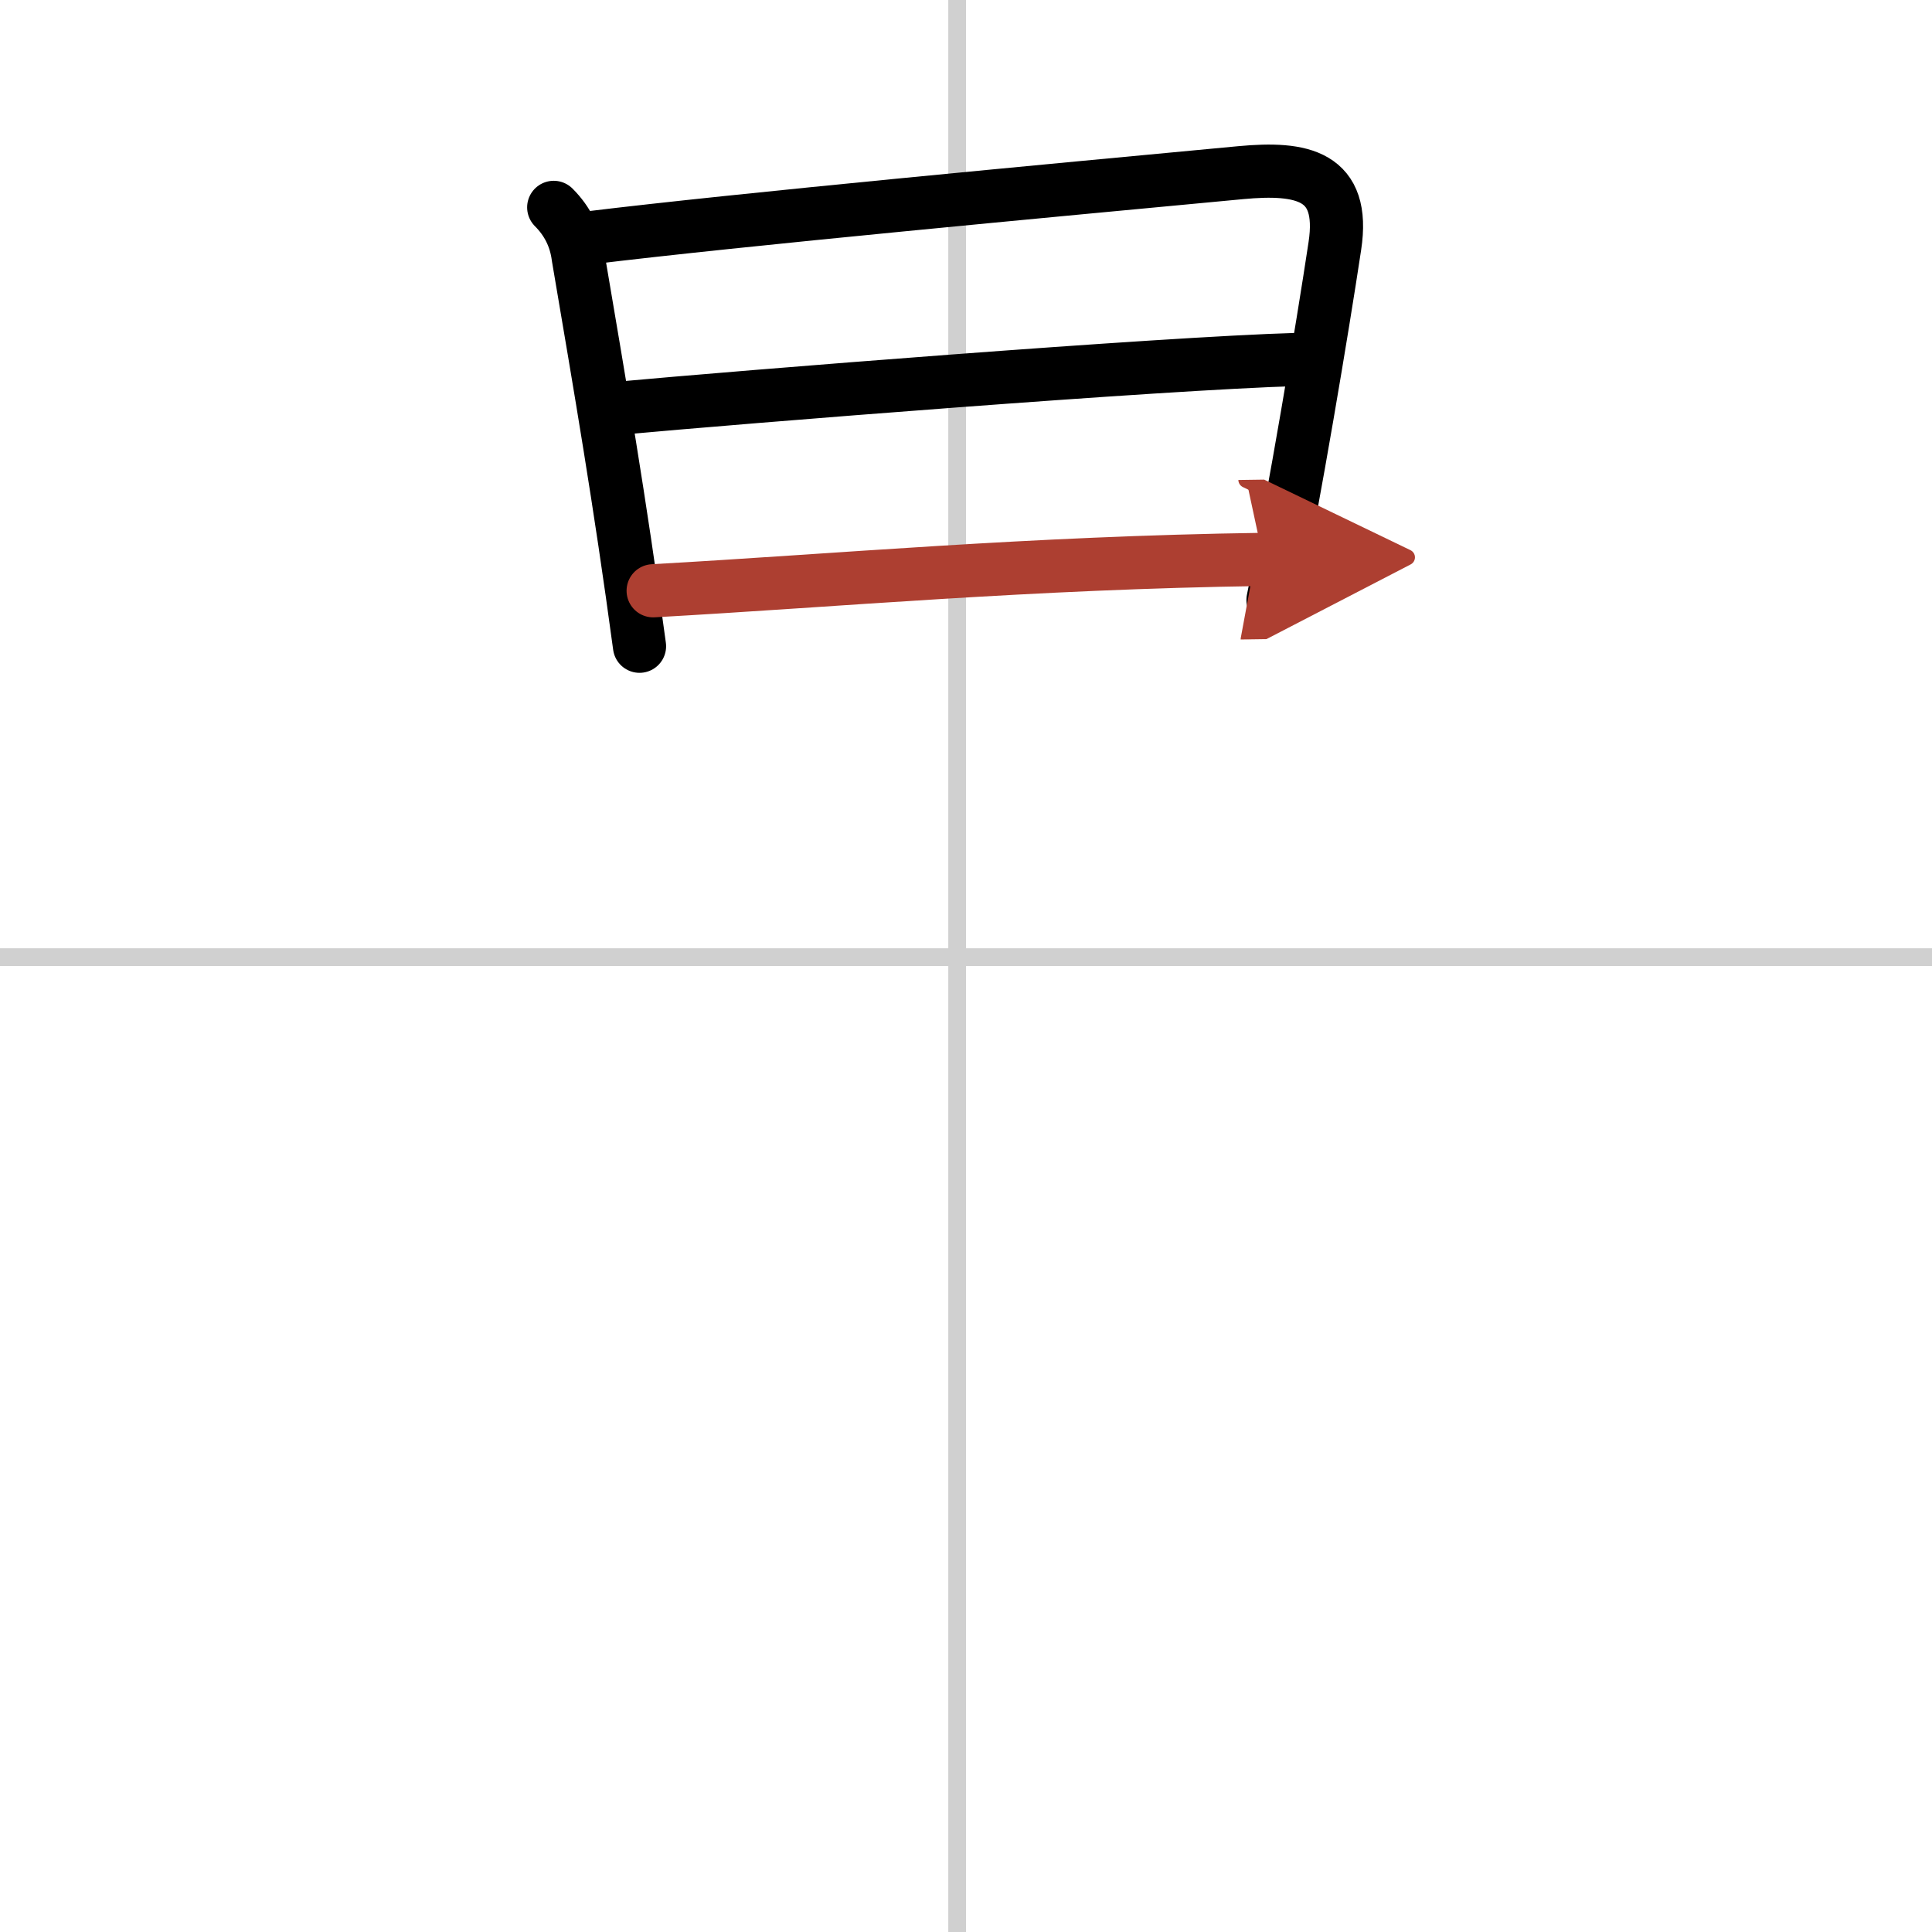 <svg width="400" height="400" viewBox="0 0 109 109" xmlns="http://www.w3.org/2000/svg"><defs><marker id="a" markerWidth="4" orient="auto" refX="1" refY="5" viewBox="0 0 10 10"><polyline points="0 0 10 5 0 10 1 5" fill="#ad3f31" stroke="#ad3f31"/></marker></defs><g fill="none" stroke="#000" stroke-linecap="round" stroke-linejoin="round" stroke-width="3"><rect width="100%" height="100%" fill="#fff" stroke="#fff"/><line x1="54" x2="54" y2="109" stroke="#d0d0d0" stroke-width="1"/><line x2="109" y1="54" y2="54" stroke="#d0d0d0" stroke-width="1"/><path d="m31.24 11.7c0.78 0.78 1.24 1.71 1.38 2.8 1.25 7.37 2.35 13.74 3.46 21.96"/><path d="m33.23 13.42c8.61-1.05 25.84-2.65 36.78-3.68 3.44-0.32 5.91 0.13 5.3 4.14-0.7 4.65-2.29 14.15-3.49 19.97"/><path d="M34.72,23.05C42,22.38,65.5,20.5,73.2,20.28"/><path d="m36.85 33.33c10.4-0.58 21.15-1.58 34.43-1.77" marker-end="url(#a)" stroke="#ad3f31"/></g></svg>
